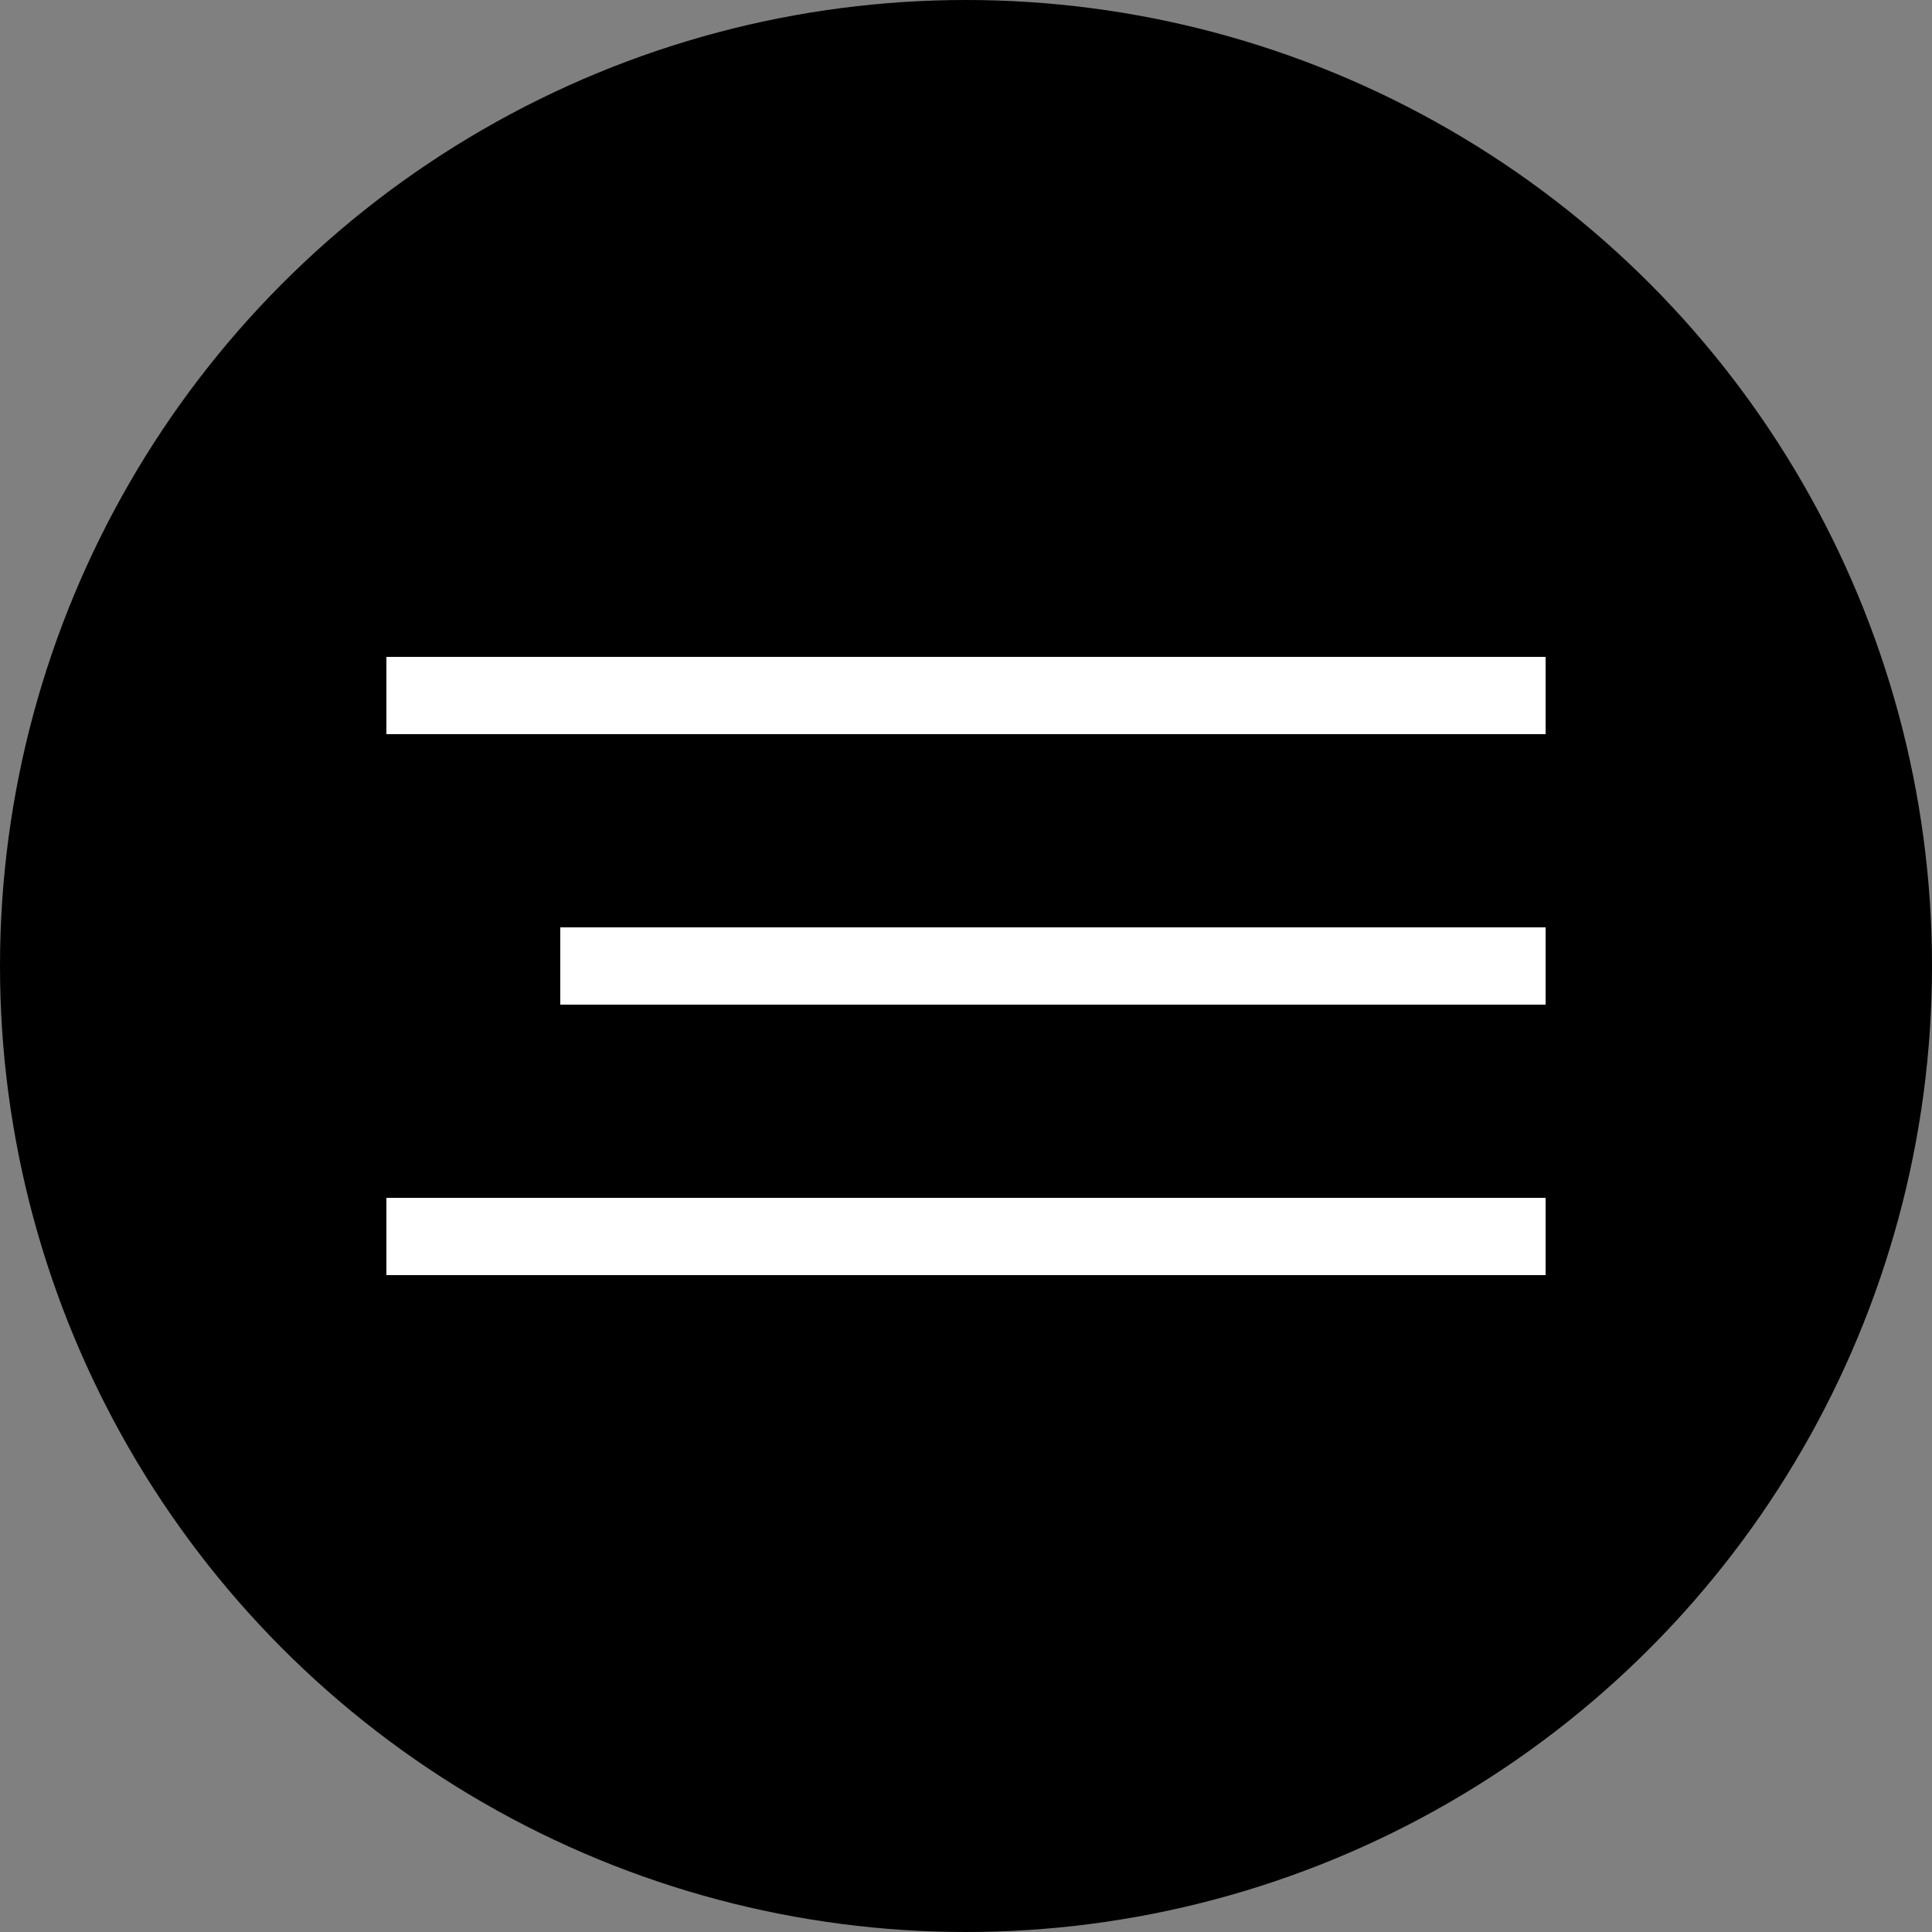 <?xml version="1.0" encoding="UTF-8"?> <svg xmlns="http://www.w3.org/2000/svg" width="100" height="100" viewBox="0 0 100 100" fill="none"><rect x="0" y="0" width="100" height="100" fill="#808080" stroke="none"/><circle cx="50" cy="50" r="50" fill="black"></circle><line x1="20" y1="36" x2="80" y2="36" stroke="white" stroke-width="4"></line><line x1="29" y1="50" x2="80" y2="50" stroke="white" stroke-width="4"></line><line x1="20" y1="64" x2="80" y2="64" stroke="white" stroke-width="4"></line></svg> 